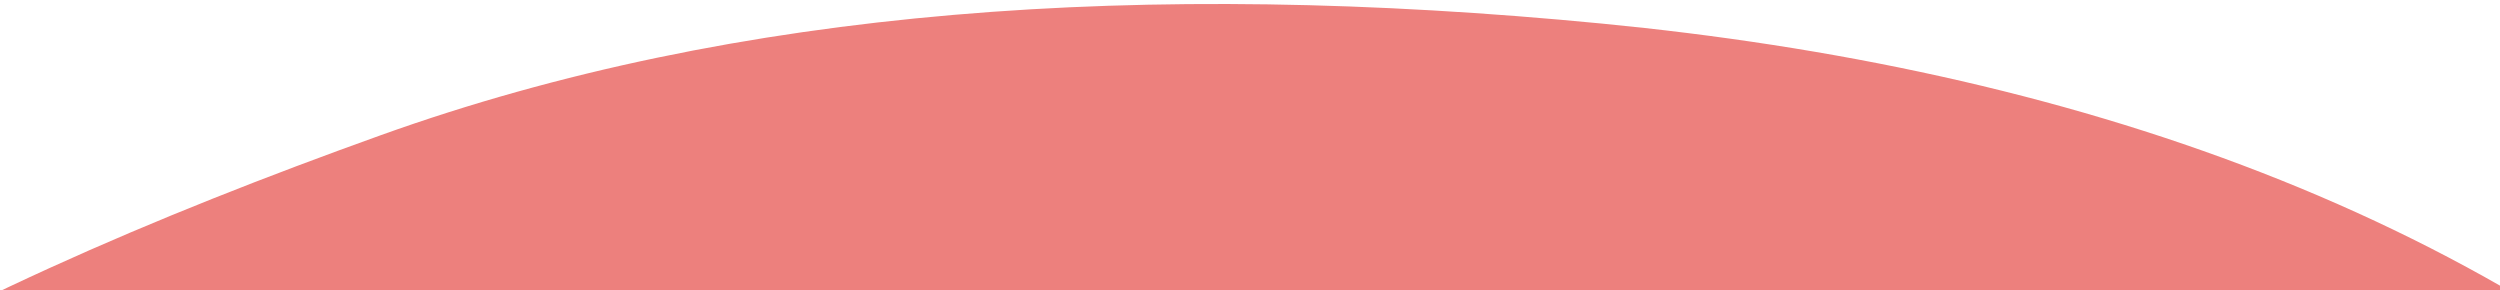 <svg width="991" height="115" viewBox="0 0 991 115" fill="none" xmlns="http://www.w3.org/2000/svg">
<g clip-path="url(#clip0_1268_707)">
<path d="M953.436 1007.41C888.736 938.164 793.824 945.444 690.656 906.248C585.554 866.321 504.599 838.532 415.483 854.126C322.505 870.396 239.968 833.175 133.24 817.04C24.144 800.546 -97.188 760.641 -186.604 692.714C-328.374 585.006 -319.877 447.844 -271.29 348.749C-199.857 203.114 -28.275 117.898 150.999 53.573C292.048 2.998 453.625 -8.208 634.895 9.335C817.404 26.988 989.487 83.256 1115.62 206.895C1349.78 453.308 1568.53 785.766 1471.64 1028.96C1470.97 1030.97 1470.31 1032.97 1469.59 1034.96C1412.87 1191.88 1109.82 1174.75 953.389 1007.39L953.436 1007.41Z" fill="#ED807D"/>
</g>
<defs>
<clipPath id="clip0_1268_707">
<rect width="991" height="115" fill="white"/>
</clipPath>
</defs>
</svg>
